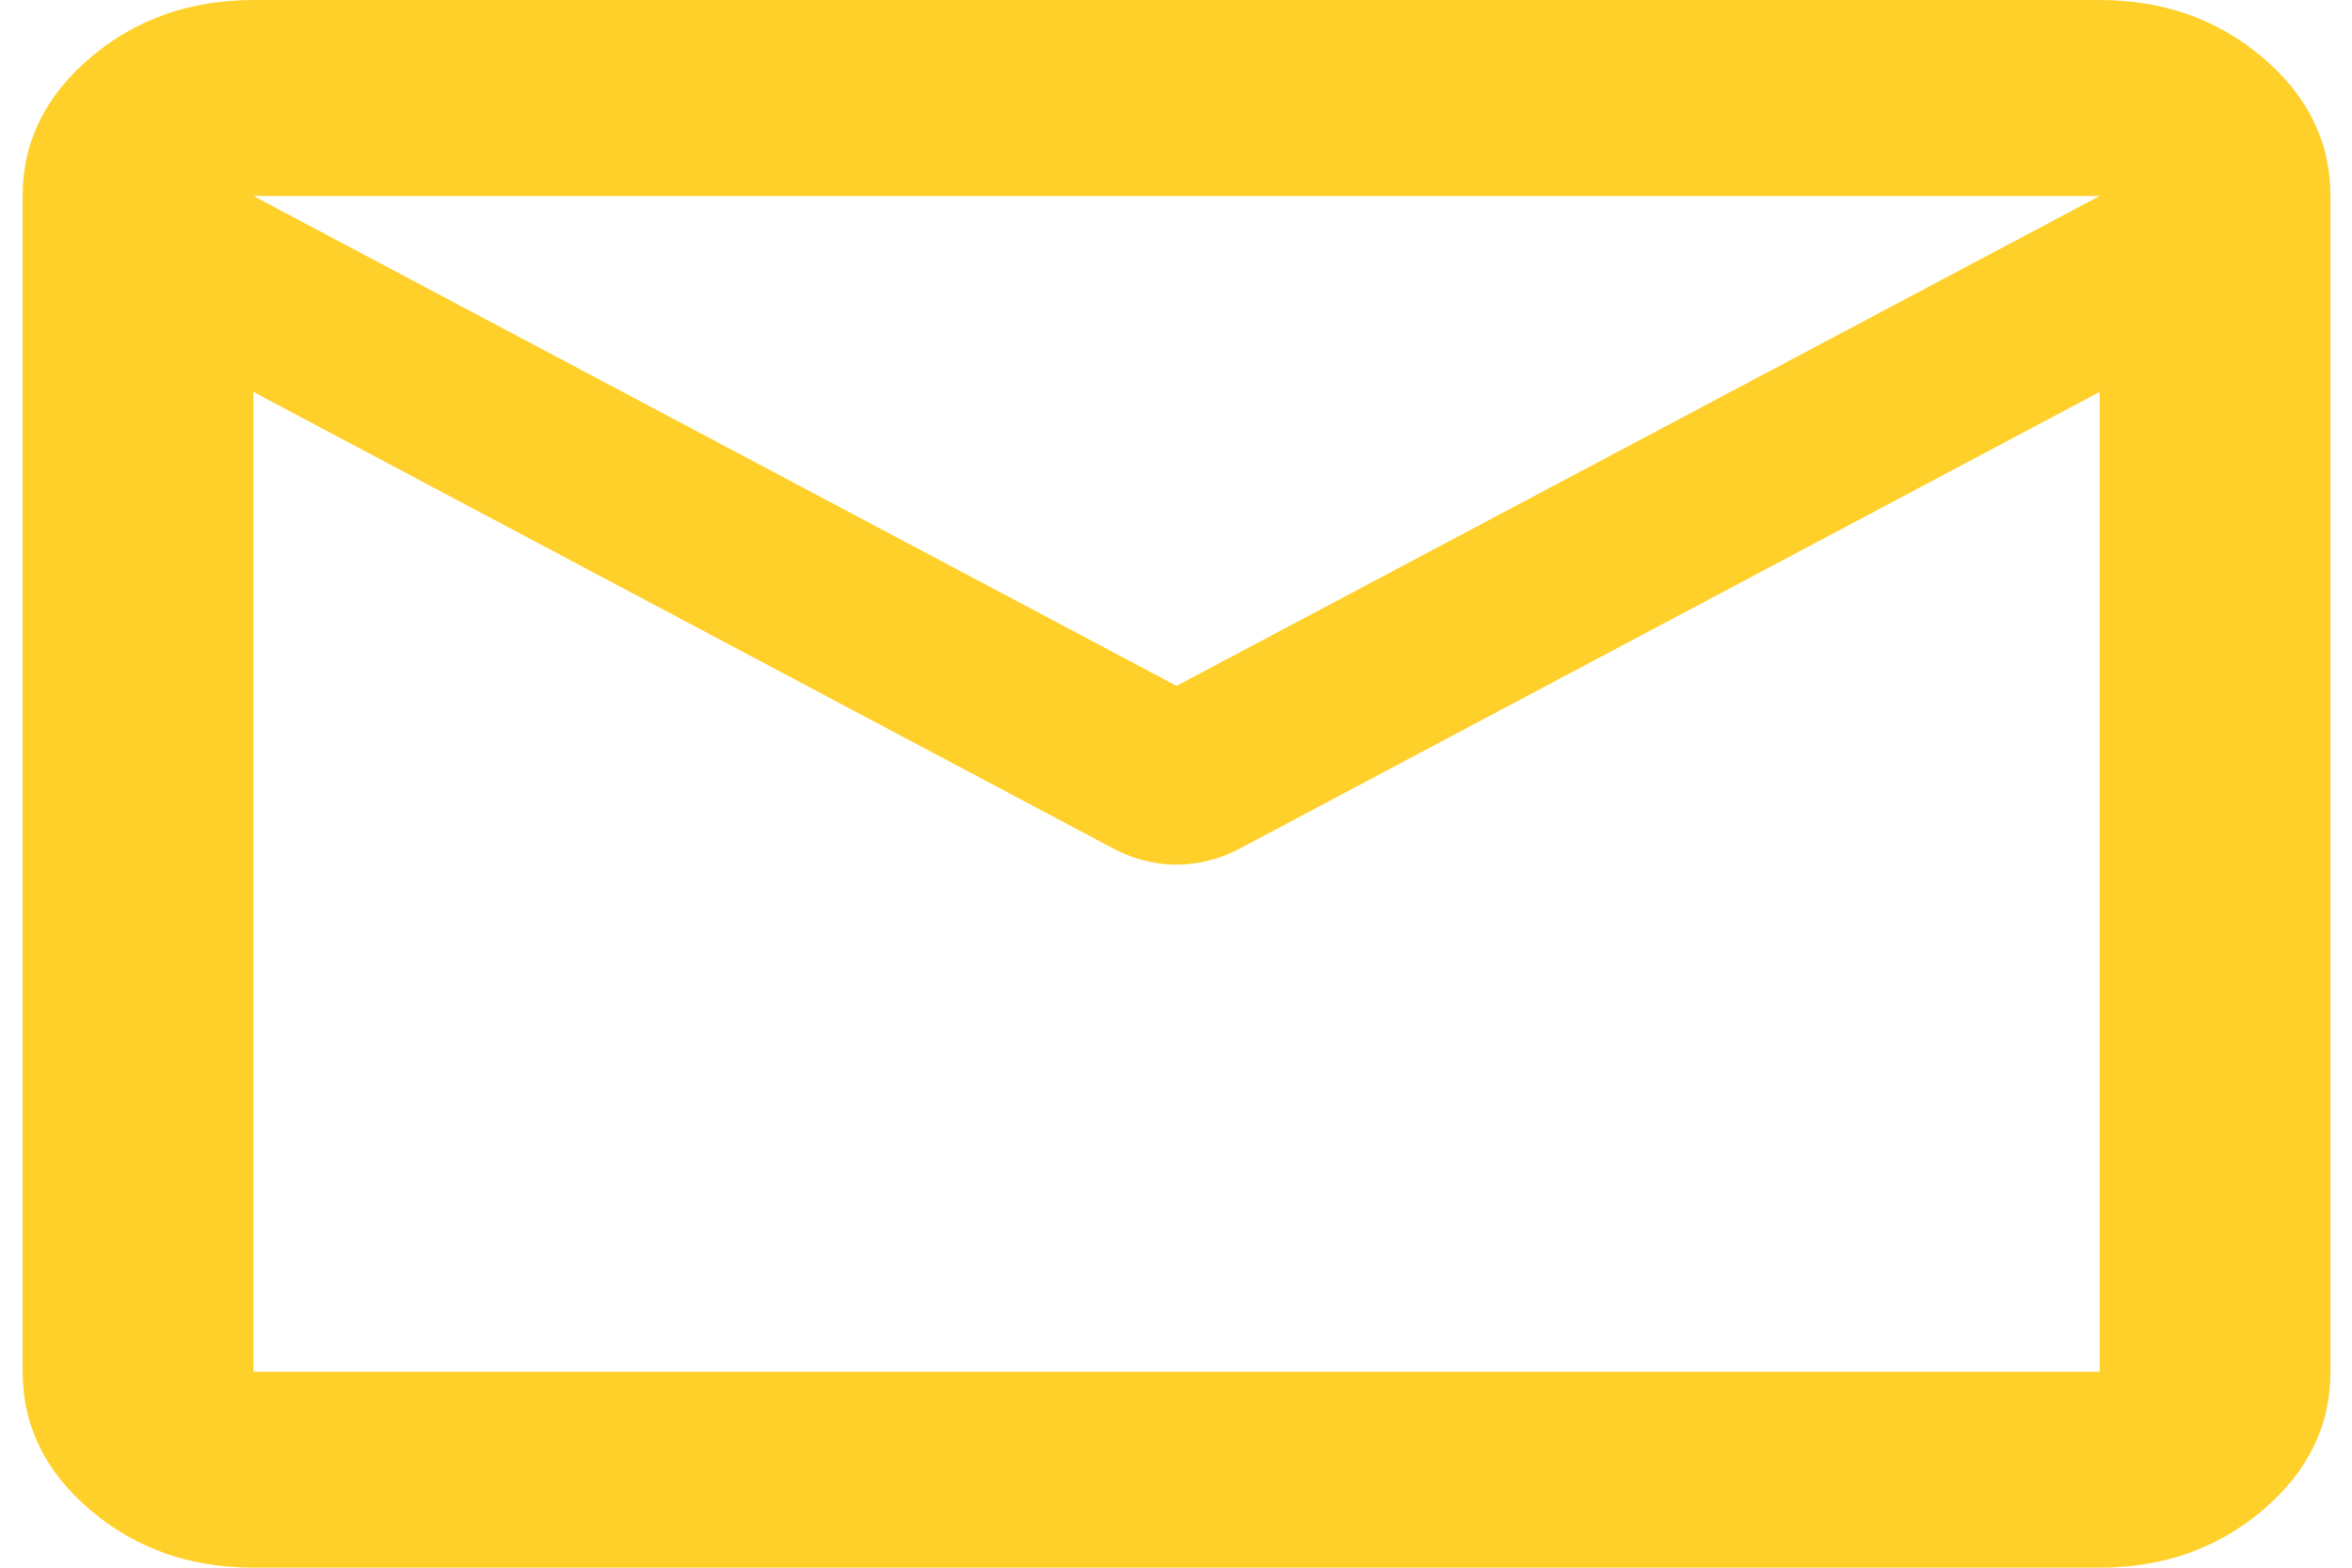 <svg width="36" height="24" viewBox="0 0 36 24" fill="none" xmlns="http://www.w3.org/2000/svg">
<path d="M3.878 24C2.907 24 2.075 23.706 1.384 23.119C0.692 22.532 0.346 21.825 0.346 21V3C0.346 2.175 0.692 1.469 1.384 0.882C2.075 0.294 2.907 0 3.878 0H32.138C33.11 0 33.941 0.294 34.634 0.882C35.325 1.469 35.671 2.175 35.671 3V21C35.671 21.825 35.325 22.532 34.634 23.119C33.941 23.706 33.11 24 32.138 24H3.878ZM32.138 6L18.936 13.012C18.788 13.088 18.633 13.143 18.471 13.181C18.31 13.219 18.155 13.238 18.008 13.238C17.861 13.238 17.707 13.219 17.545 13.181C17.383 13.143 17.228 13.088 17.081 13.012L3.878 6V21H32.138V6ZM18.008 10.5L32.138 3H3.878L18.008 10.5ZM3.878 6V6.375V4.162V4.2V3V4.2V4.181V6.375V6V21V6Z" fill="#FFD02A"/>
</svg>
